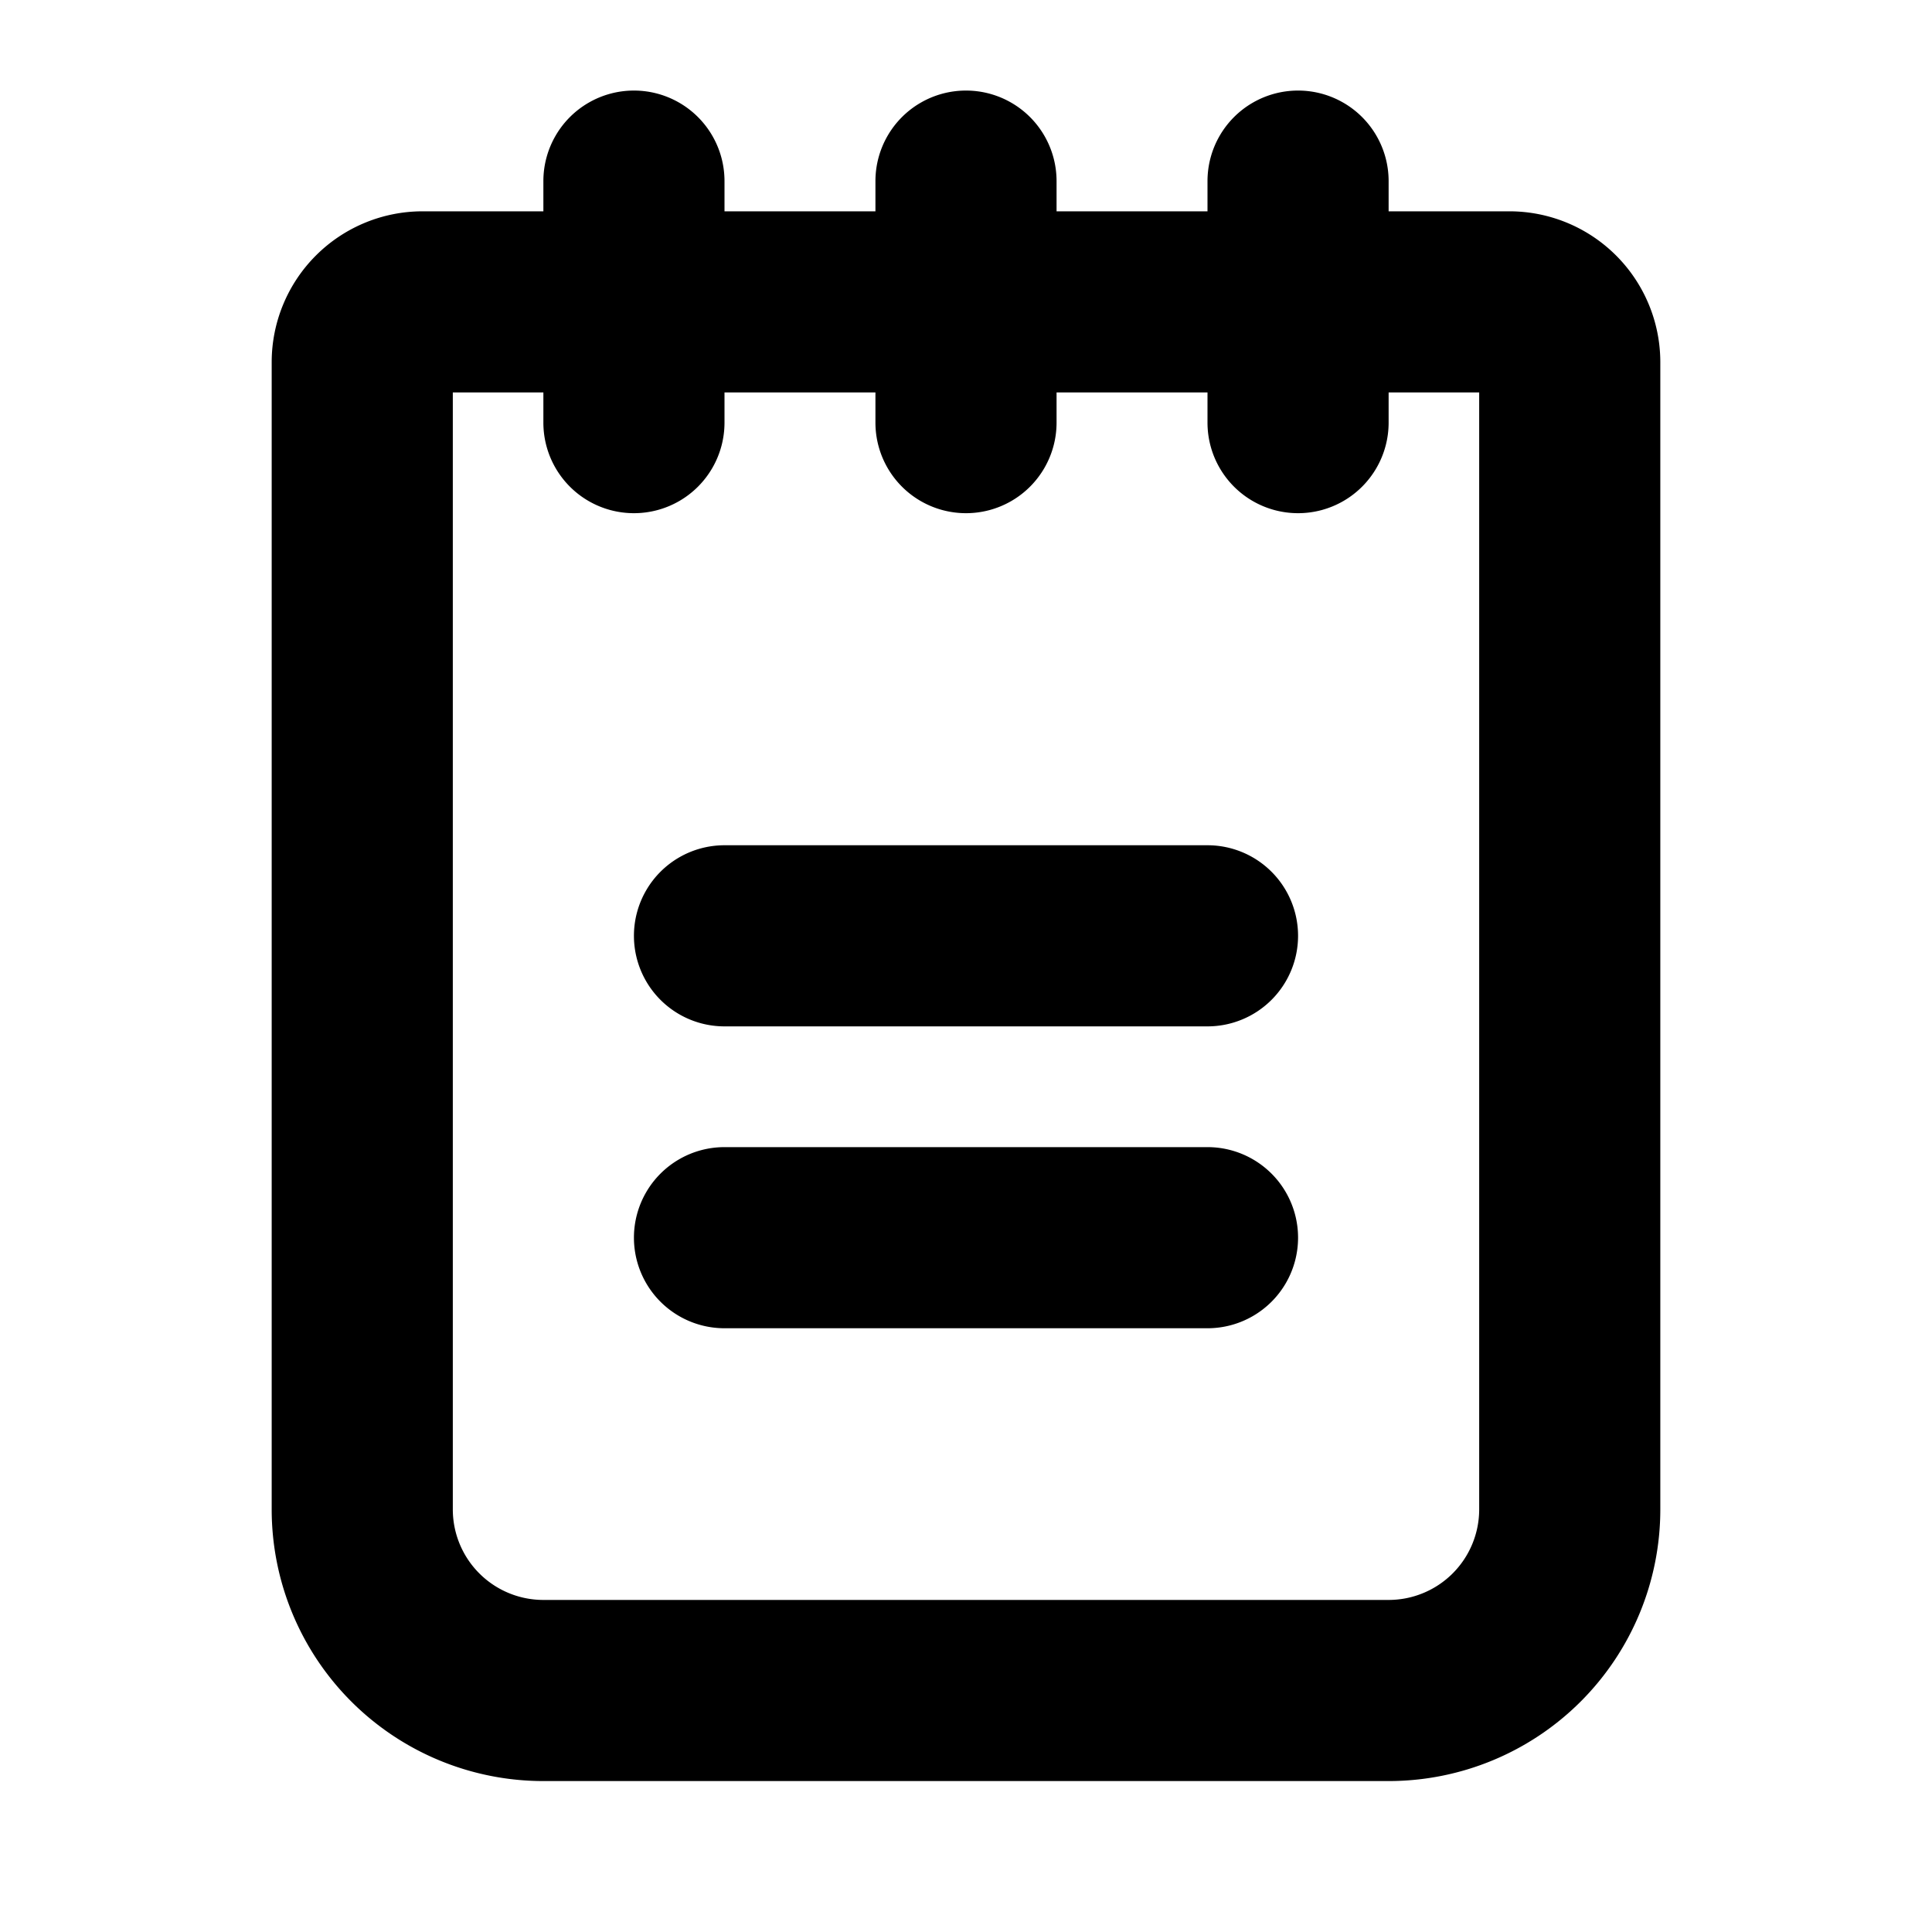 <svg xmlns="http://www.w3.org/2000/svg" viewBox="0 0 256 256" fill="currentColor"><path d="M172,124a12,12,0,0,1-12,12H96a12,12,0,0,1,0-24h64A12,12,0,0,1,172,124Zm-12,28H96a12,12,0,0,0,0,24h64a12,12,0,0,0,0-24ZM220,48V200a36,36,0,0,1-36,36H72a36,36,0,0,1-36-36V48A20,20,0,0,1,56,28H72V24a12,12,0,0,1,24,0v4h20V24a12,12,0,0,1,24,0v4h20V24a12,12,0,0,1,24,0v4h16A20,20,0,0,1,220,48Zm-24,4H184v4a12,12,0,0,1-24,0V52H140v4a12,12,0,0,1-24,0V52H96v4a12,12,0,0,1-24,0V52H60V200a12,12,0,0,0,12,12H184a12,12,0,0,0,12-12Z"/></svg>